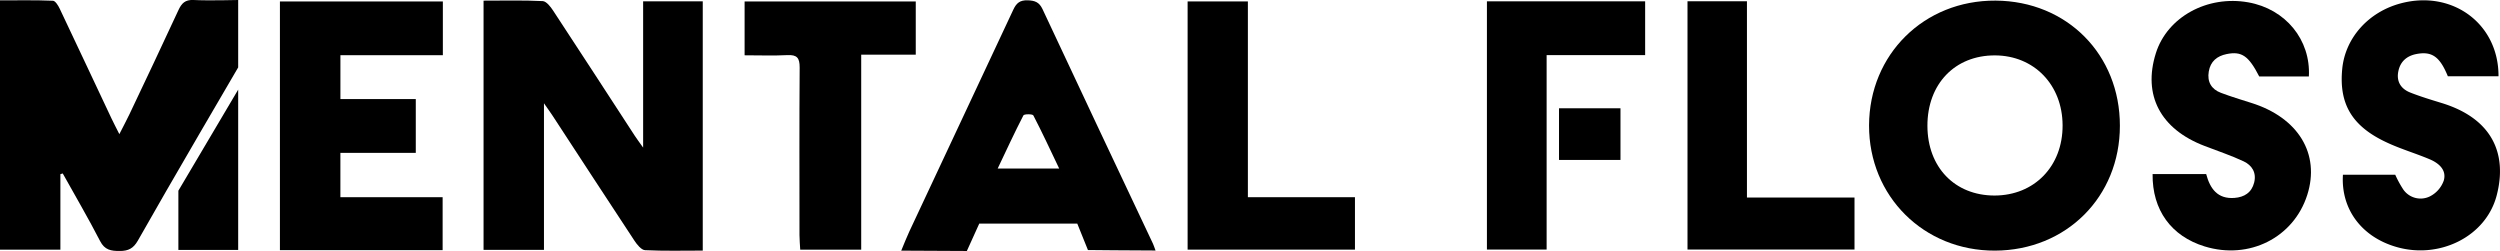 <svg xmlns="http://www.w3.org/2000/svg" viewBox="0 0 976.16 97.99"><title>mental-floss</title><g id="Layer_2" data-name="Layer 2"><g id="Layer_1-2" data-name="Layer 1"><path d="M188.81.25c7.87,0,15.49-.2,23.1.18C213.34.5,215,2.64,216,4.18c10.7,16.27,21.29,32.6,31.91,48.91.72,1.1,1.51,2.14,3.21,4.54V.51H274.4V97.85c-7.64,0-15.1.2-22.54-.17-1.45-.08-3.13-2.17-4.14-3.71-10.73-16.24-21.33-32.57-32-48.86-.78-1.2-1.64-2.36-3.32-4.78V97.57H188.81Z"/><path d="M23.58,68V97.49H0V.14C6.8.14,13.73,0,20.64.29c.94,0,2.08,1.85,2.66,3.07C30.09,17.63,36.79,32,43.53,46.25c.85,1.79,1.77,3.54,3.07,6.13,1.52-3,2.78-5.33,3.93-7.74C56.94,31.11,63.38,17.59,69.65,4c1.26-2.74,2.65-4.15,5.91-4C81.2.3,93,0,93,0V26.32S65.34,73.52,53.8,94C52.07,97,50.13,98,46.74,98s-5.84-.35-7.66-3.88c-4.6-8.93-9.69-17.61-14.58-26.39Z"/><path d="M827.74,49.13c0,27.74-20.93,48.61-48.74,48.73s-49.29-21.24-49.2-48.93S751.28.07,779.2.24,827.79,21.36,827.74,49.13Zm-49,27.22c15.59,0,26.71-11.43,26.63-27.45-.07-15.79-11.12-27.21-26.39-27.27-15.66-.06-26.43,11.17-26.39,27.53C752.63,65.28,763.25,76.32,778.75,76.35Z"/><path d="M172.83,97.66H109.3V.56h63.62v21h-40V38.69h29.43v21H132.91V77h39.92Z"/><path d="M351.9,97.87c1.23-2.93,2.09-5.19,3.11-7.37q20.33-43.35,40.65-86.72c1.21-2.59,2.6-3.76,5.61-3.66,2.79.09,4.52.71,5.79,3.43Q428.54,49.4,450.2,95.17c.28.58.45,1.21,1,2.65-8.27,0-26.4-.19-26.4-.19l-4.16-10.31H382.36L377.52,98S358.5,97.87,351.9,97.87ZM413.57,65.8c-3.56-7.45-6.67-14.18-10.09-20.74-.3-.58-3.59-.58-3.88,0-3.46,6.69-6.61,13.53-10.05,20.76Z"/><path d="M901.53,29.86H882.15c-4.11-8-6.81-9.95-12.71-8.75-3.75.76-6.33,2.83-7,6.83s1,6.9,4.76,8.31,7.85,2.69,11.81,3.92c18.37,5.73,27,19.9,21.89,35.94-5.33,16.72-22.73,25.45-40.08,20.11-13-4-20.48-14.18-20.31-28.26h20.92c1.53,5.76,4.47,9.82,11.06,9.32,3.86-.3,6.7-2.08,7.68-6s-.9-6.76-4.09-8.27C871.19,60.7,866,59,860.84,57c-17.25-6.56-24.23-19.82-19.05-36.24,4.44-14.11,20.07-22.7,36.1-19.84C892.41,3.51,902.3,15.52,901.53,29.86Z"/><path d="M914.83,68.24h20.43a41.07,41.07,0,0,0,3.19,5.83,8.22,8.22,0,0,0,10.32,2.62,11,11,0,0,0,5.44-6.21c1.18-4.17-2-6.81-5.55-8.31-5.51-2.32-11.29-4-16.7-6.54-13.61-6.31-18.74-15.05-17.4-28.77,1.18-12.06,10.2-22.16,22.78-25.53,20.2-5.41,38.34,7.94,38.24,28.46H955.8c-3.11-7.63-6.18-9.84-12.2-8.71-3.8.72-6.35,2.9-7.13,6.74-.83,4,1,6.9,4.69,8.33,4,1.58,8.15,2.83,12.27,4.09,19.94,6.12,25.65,20.08,21.41,36.16s-22.45,24.93-39.23,20C922.05,92.45,914,81.59,914.83,68.24Z"/><path d="M357.57.58V21.35h-21.3V97.49H312.46c-.1-1.89-.28-3.81-.29-5.72,0-21.81-.09-43.62.07-65.43,0-3.71-1-5-4.77-4.82-5.46.28-10.94.07-16.73.07V.58Z"/><path d="M463.72,97.47V.56h23.53V77h41.81V97.47Z"/><path d="M658.91.5h23.21V77.14h42v20.3H658.91Z"/><path d="M580.59.52h61.78v21H603.9V97.44H580.59Z"/><path d="M93,97.6H69.65V74.46L93,35Z"/><path d="M608.74,42.28h24V62.45h-24Z"/></g></g></svg>